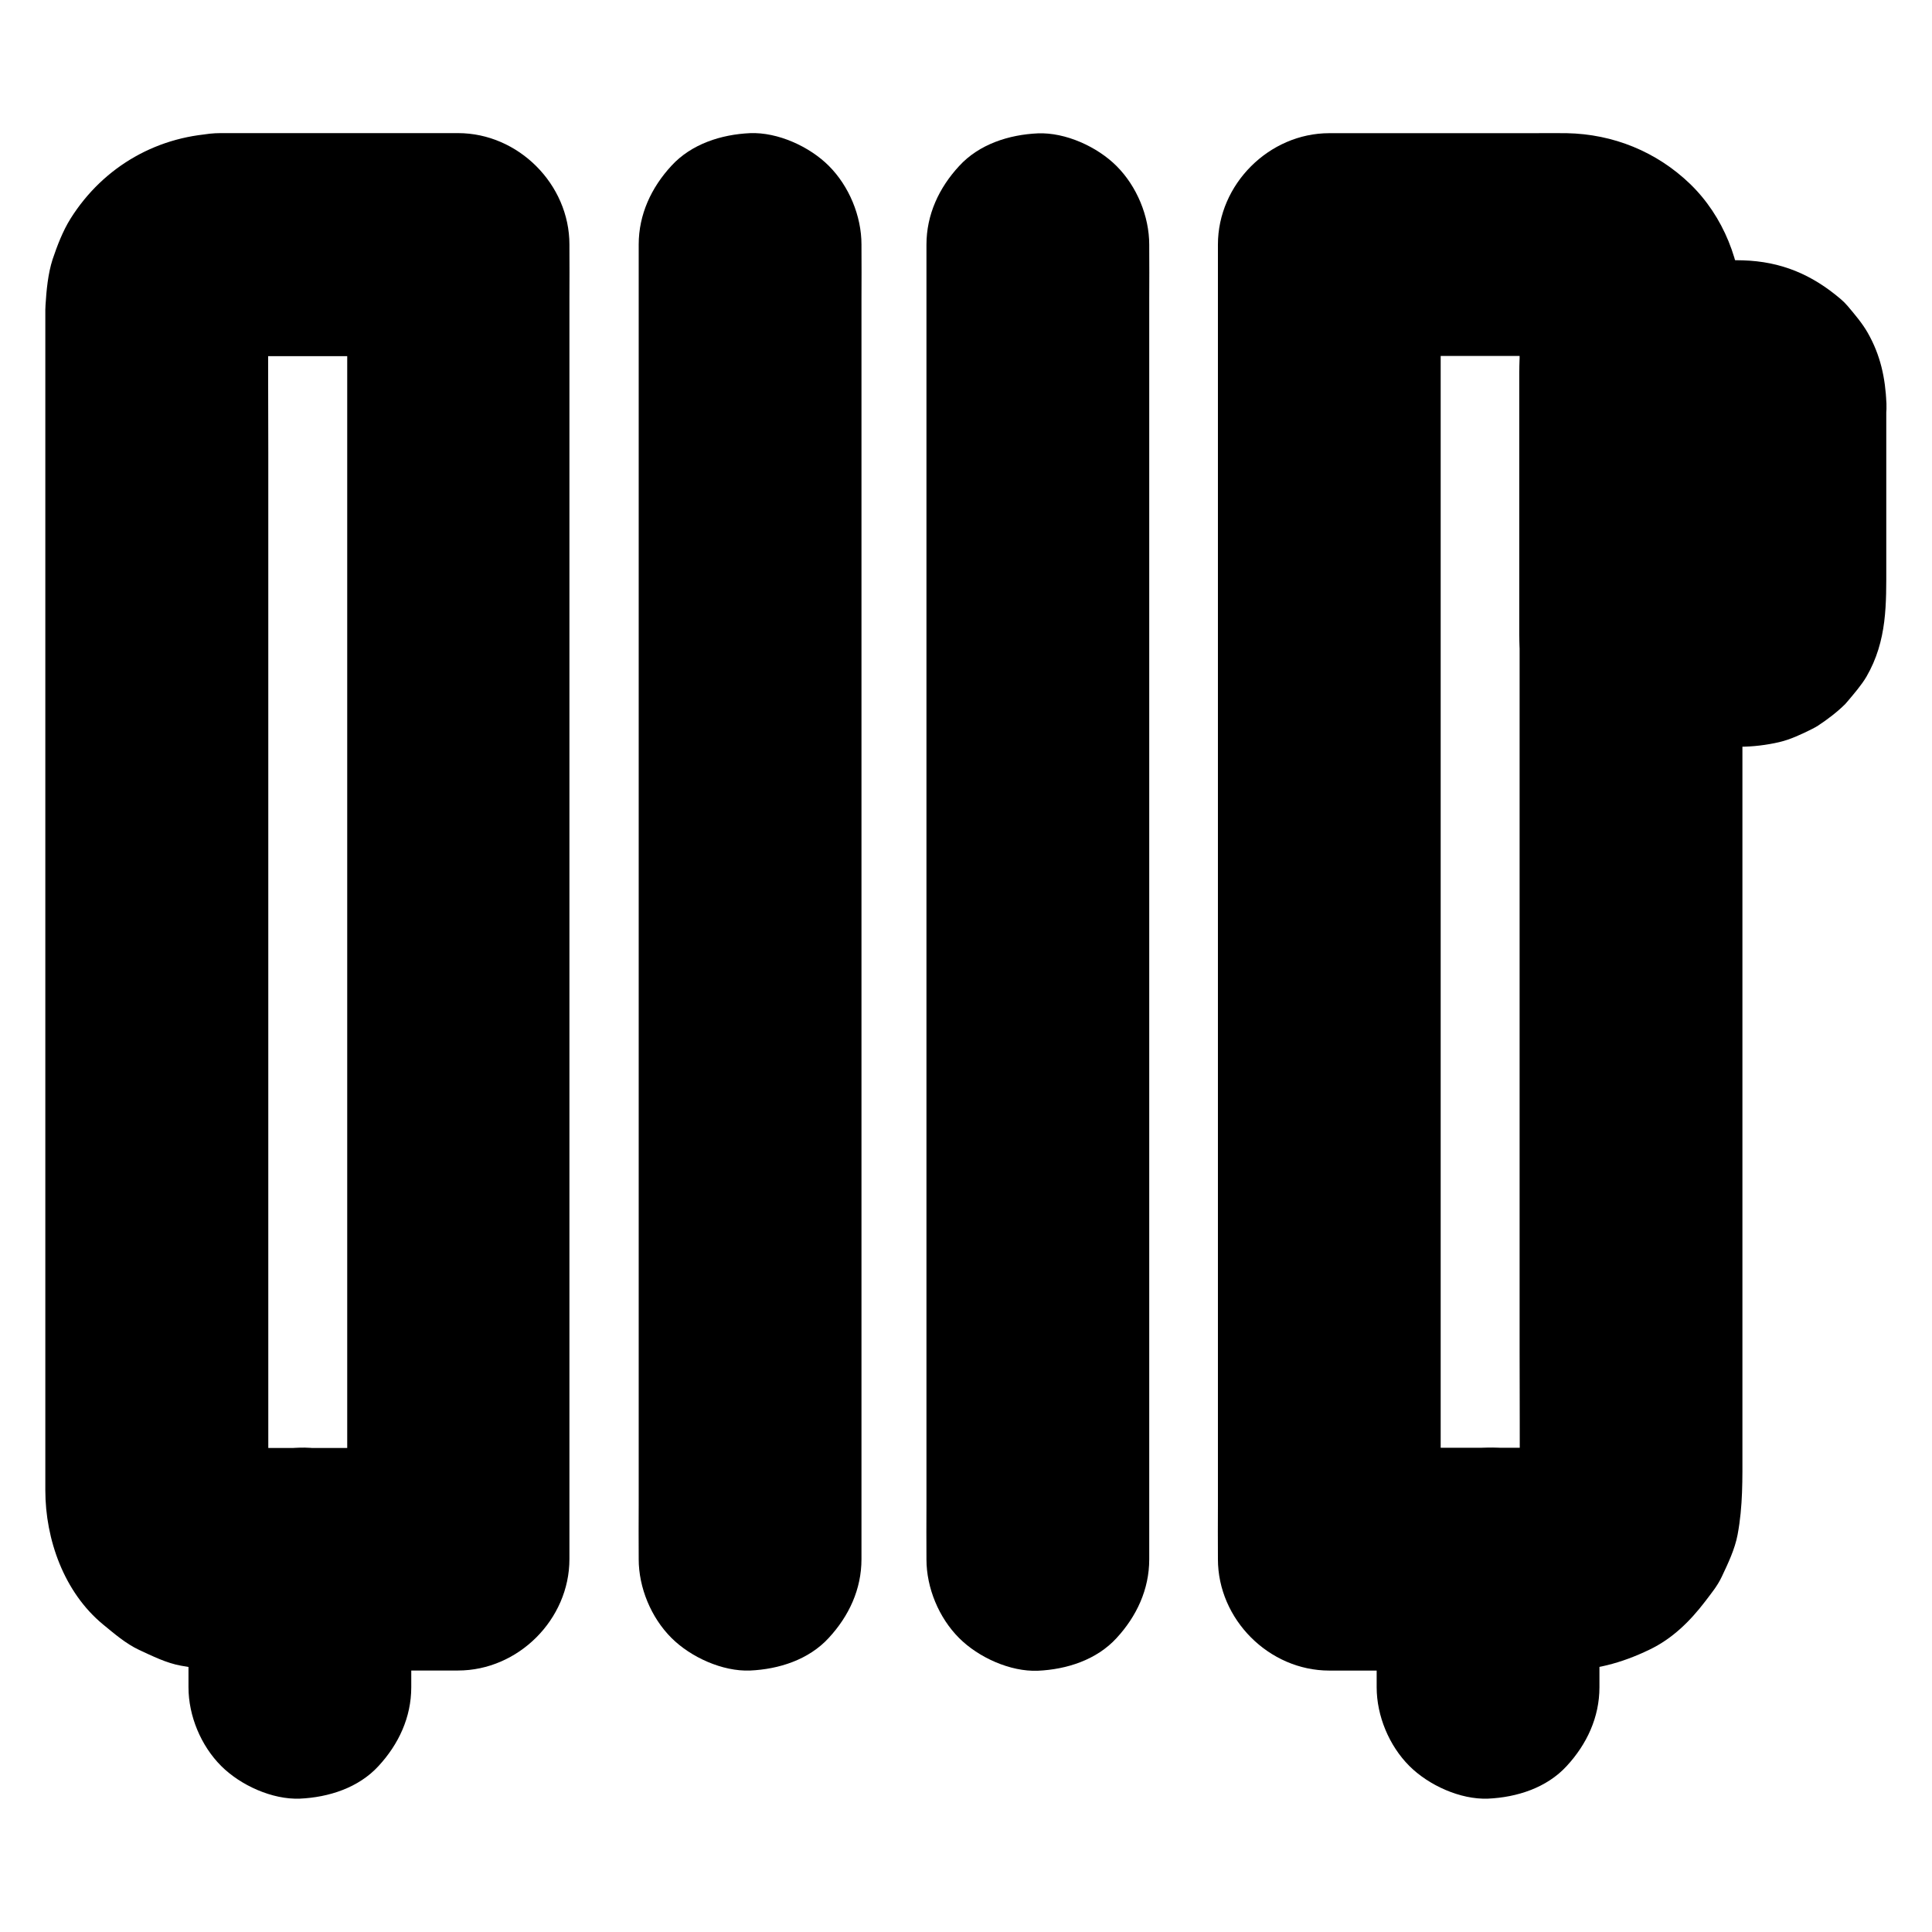 <?xml version="1.0" encoding="UTF-8"?>
<!-- Uploaded to: ICON Repo, www.svgrepo.com, Generator: ICON Repo Mixer Tools -->
<svg fill="#000000" width="800px" height="800px" version="1.1" viewBox="144 144 512 512" xmlns="http://www.w3.org/2000/svg">
 <g>
  <path d="m202.61 238.38h55.203 7.723c-9.84-9.84-19.68-19.68-29.52-29.52v9.297 25.438 37.441 45.656 50.234 50.48 47.086 40 28.586c0 4.527-0.051 9.055 0 13.578v0.59c9.84-9.84 19.68-19.68 29.52-29.52h-55.844c-3 0-6.102 0.195-9.102-0.098 2.609 0.344 5.215 0.688 7.871 1.031-1.523-0.195-3-0.59-4.43-1.133 2.363 0.984 4.723 1.969 7.035 2.953-1.379-0.59-2.656-1.328-3.887-2.262 1.969 1.523 3.984 3.102 5.953 4.625-1.18-0.934-2.215-1.969-3.148-3.148 1.523 1.969 3.102 3.984 4.625 5.953-0.887-1.23-1.625-2.508-2.262-3.887 0.984 2.363 1.969 4.723 2.953 7.035-0.59-1.477-0.934-2.902-1.133-4.43 0.344 2.609 0.688 5.215 1.031 7.871-0.344-3.344-0.098-6.789-0.098-10.137v-22.781-75.227-91.168-79.066c0-12.496-0.098-25.043 0-37.539 0-0.836 0.051-1.625 0.098-2.461-0.344 2.609-0.688 5.215-1.031 7.871 0.195-1.523 0.59-3 1.133-4.43-0.984 2.363-1.969 4.723-2.953 7.035 0.59-1.379 1.328-2.656 2.262-3.887-1.523 1.969-3.102 3.984-4.625 5.953 0.934-1.18 1.969-2.215 3.148-3.148-1.969 1.523-3.984 3.102-5.953 4.625 1.23-0.887 2.508-1.625 3.887-2.262-2.363 0.984-4.723 1.969-7.035 2.953 1.477-0.59 2.902-0.934 4.43-1.133-2.609 0.344-5.215 0.688-7.871 1.031 0.641-0.039 1.328-0.09 2.019-0.09 7.676-0.148 15.398-3.199 20.859-8.66 5.117-5.117 8.953-13.531 8.66-20.859-0.344-7.625-2.856-15.547-8.66-20.859-5.707-5.266-12.941-8.809-20.859-8.66-16.48 0.344-31.145 8.66-39.902 22.582-2.066 3.297-3.543 7.184-4.773 10.824-1.23 3.836-1.625 8.168-1.871 12.102 0 0.395-0.051 0.836-0.051 1.23v5.215 28.633 46.492 56.727 59.531 53.922 41.523 20.812c0 13.039 4.969 27.059 15.301 35.57 3 2.461 6.004 5.066 9.543 6.742 3.543 1.625 7.231 3.492 11.121 4.184 3.641 0.641 7.379 1.23 11.07 1.277h6.84 51.512 3.984c15.941 0 29.52-13.531 29.52-29.52v-9.297-25.438-37.441-45.656-50.234-50.48-47.086-40-28.586c0-4.527 0.051-9.055 0-13.578v-0.59c0-15.941-13.531-29.52-29.52-29.52h-55.203-7.723c-7.578 0-15.5 3.297-20.859 8.66-5.117 5.117-8.953 13.531-8.66 20.859 0.344 7.625 2.856 15.547 8.66 20.859 5.906 5.375 12.988 8.719 21.012 8.719z"/>
  <path d="m372.3 557.19v-9.297-25.438-37.441-45.656-50.234-50.48-47.086-40-28.586c0-4.527 0.051-9.055 0-13.578v-0.59c0-7.578-3.297-15.5-8.66-20.859-5.117-5.117-13.531-8.953-20.859-8.66-7.625 0.344-15.547 2.856-20.859 8.66-5.312 5.758-8.66 12.891-8.66 20.859v9.297 25.438 37.441 45.656 50.234 50.48 47.086 40 28.586c0 4.527-0.051 9.055 0 13.578v0.59c0 7.578 3.297 15.5 8.66 20.859 5.117 5.117 13.531 8.953 20.859 8.66 7.625-0.344 15.547-2.856 20.859-8.66 5.316-5.754 8.66-12.84 8.66-20.859z"/>
  <path d="m389.52 208.86v9.297 25.438 37.441 45.656 50.234 50.48 47.086 40 28.586c0 4.527-0.051 9.055 0 13.578v0.59c0 7.578 3.297 15.5 8.66 20.859 5.117 5.117 13.531 8.953 20.859 8.66 7.625-0.344 15.547-2.856 20.859-8.66 5.312-5.758 8.66-12.891 8.66-20.859v-9.297-25.438-37.441-45.656-50.234-50.48-47.086-40-28.586c0-4.527 0.051-9.055 0-13.578v-0.59c0-7.578-3.297-15.5-8.66-20.859-5.117-5.117-13.531-8.953-20.859-8.66-7.625 0.344-15.547 2.856-20.859 8.66-5.316 5.754-8.66 12.84-8.66 20.859z"/>
  <path d="m546.71 225.88v31.488 75.57 91.168 78.082c0 12.496 0.098 25.043 0 37.539 0 0.836-0.051 1.625-0.098 2.461 0.344-2.609 0.688-5.215 1.031-7.871-0.195 1.523-0.59 3-1.133 4.43 0.984-2.363 1.969-4.723 2.953-7.035-0.59 1.379-1.328 2.656-2.262 3.887 1.523-1.969 3.102-3.984 4.625-5.953-0.934 1.18-1.969 2.215-3.148 3.148 1.969-1.523 3.984-3.102 5.953-4.625-1.23 0.887-2.508 1.625-3.887 2.262 2.363-0.984 4.723-1.969 7.035-2.953-1.477 0.59-2.902 0.934-4.43 1.133 2.609-0.344 5.215-0.688 7.871-1.031-2.508 0.246-5.066 0.098-7.527 0.098h-14.859-34.488-8.07l29.52 29.52v-9.297-25.438-37.441-45.656-50.234-50.48-47.086-40-28.586c0-4.527 0.051-9.055 0-13.578v-0.59c-9.84 9.84-19.68 19.68-29.52 29.52h55.844c3 0 6.102-0.195 9.102 0.098-2.609-0.344-5.215-0.688-7.871-1.031 1.523 0.195 3 0.59 4.43 1.133-2.363-0.984-4.723-1.969-7.035-2.953 1.379 0.59 2.656 1.328 3.887 2.262-1.969-1.523-3.984-3.102-5.953-4.625 1.18 0.934 2.215 1.969 3.148 3.148-1.523-1.969-3.102-3.984-4.625-5.953 0.887 1.23 1.625 2.508 2.262 3.887-0.984-2.363-1.969-4.723-2.953-7.035 0.59 1.477 0.934 2.902 1.133 4.43-0.344-2.609-0.688-5.215-1.031-7.871-0.004 0.734 0.047 1.375 0.098 2.062 0.148 7.676 3.199 15.398 8.66 20.859 5.117 5.117 13.531 8.953 20.859 8.66 7.625-0.344 15.547-2.856 20.859-8.66 5.266-5.707 8.809-12.941 8.66-20.859-0.246-12.301-4.922-24.5-13.875-33.16-8.906-8.562-20.367-13.188-32.668-13.43-3.051-0.051-6.051 0-9.102 0h-42.066-11.758c-15.941 0-29.52 13.531-29.52 29.52v9.297 25.438 37.441 45.656 50.234 50.48 47.086 40 28.586c0 4.527-0.051 9.055 0 13.578v0.59c0 15.941 13.531 29.52 29.52 29.52h41.625 19.977c8.414 0 15.742-1.918 23.273-5.559 6.051-2.902 10.727-7.527 14.711-12.742 1.672-2.215 3.246-4.082 4.43-6.594 1.672-3.543 3.445-7.231 4.184-11.121 1.426-7.625 1.277-14.762 1.277-22.387v-33.359-48.02-55.598-56.777-50.922-38.227c0-6.25 0.051-12.449 0-18.695v-0.836c0-7.578-3.297-15.5-8.66-20.859-5.117-5.117-13.531-8.953-20.859-8.66-7.625 0.344-15.547 2.856-20.859 8.66-5.324 5.754-8.668 12.891-8.668 20.859z"/>
  <path d="m584.89 250.92v47.086c0 2.461 0.195 4.969-0.098 7.379 0.344-2.609 0.688-5.215 1.031-7.871-0.148 0.688-0.297 1.277-0.543 1.918 0.984-2.363 1.969-4.723 2.953-7.035-0.297 0.59-0.59 1.133-0.934 1.672 1.523-1.969 3.102-3.984 4.625-5.953-0.543 0.688-1.133 1.277-1.82 1.82 1.969-1.523 3.984-3.102 5.953-4.625-0.543 0.395-1.082 0.688-1.672 0.934 2.363-0.984 4.723-1.969 7.035-2.953-0.641 0.246-1.23 0.395-1.918 0.543 2.609-0.344 5.215-0.688 7.871-1.031-5.164 0.641-10.629 0.098-15.793 0.098h-15.398c9.84 9.84 19.68 19.68 29.52 29.52v-61.156-8.707c-9.84 9.84-19.68 19.68-29.52 29.52h15.398c5.164 0 10.629-0.543 15.793 0.098-2.609-0.344-5.215-0.688-7.871-1.031 0.688 0.148 1.277 0.297 1.918 0.543-2.363-0.984-4.723-1.969-7.035-2.953 0.59 0.297 1.133 0.59 1.672 0.934-1.969-1.523-3.984-3.102-5.953-4.625 0.688 0.543 1.277 1.133 1.82 1.82-1.523-1.969-3.102-3.984-4.625-5.953 0.395 0.543 0.688 1.082 0.934 1.672-0.984-2.363-1.969-4.723-2.953-7.035 0.246 0.641 0.395 1.23 0.543 1.918-0.344-2.609-0.688-5.215-1.031-7.871 0.098 0.441 0.098 0.887 0.098 1.328 0.297 7.773 3.102 15.301 8.66 20.859 5.117 5.117 13.531 8.953 20.859 8.66 7.625-0.344 15.547-2.856 20.859-8.66 5.164-5.656 8.953-12.988 8.66-20.859-0.297-6.789-1.574-12.793-4.969-18.746-1.426-2.508-3.445-4.871-5.312-7.086-0.59-0.688-1.133-1.23-1.82-1.82-7.676-6.543-15.844-9.988-25.977-10.281-2.856-0.098-5.758 0-8.609 0h-21.105c-15.941 0-29.52 13.531-29.52 29.52v61.156 8.707c0 15.941 13.531 29.52 29.52 29.52h19.039 9.84c3.492 0 7.133-0.441 10.527-1.23 2.953-0.688 5.953-2.117 8.609-3.445 0.59-0.297 1.133-0.59 1.672-0.934 2.461-1.625 5.066-3.59 7.184-5.707 0.246-0.246 0.395-0.492 0.641-0.738 1.625-1.918 3.691-4.328 4.969-6.496 5.559-9.594 5.266-19.336 5.266-29.719v-25.535-17.172c0-7.578-3.297-15.5-8.66-20.859-5.117-5.117-13.531-8.953-20.859-8.66-7.625 0.344-15.547 2.856-20.859 8.66-5.269 5.762-8.613 12.848-8.613 20.867z"/>
  <path d="m508.83 557.19v33.949c0 7.578 3.297 15.5 8.66 20.859 5.117 5.117 13.531 8.953 20.859 8.66 7.625-0.344 15.547-2.856 20.859-8.66 5.312-5.758 8.66-12.891 8.66-20.859v-33.949c0-7.578-3.297-15.5-8.66-20.859-5.117-5.117-13.531-8.953-20.859-8.66-7.625 0.344-15.547 2.856-20.859 8.66-5.312 5.758-8.66 12.84-8.66 20.859z"/>
  <path d="m193.95 557.19v33.949c0 7.578 3.297 15.5 8.66 20.859 5.117 5.117 13.531 8.953 20.859 8.66 7.625-0.344 15.547-2.856 20.859-8.66 5.312-5.758 8.66-12.891 8.66-20.859v-33.949c0-7.578-3.297-15.5-8.66-20.859-5.117-5.117-13.531-8.953-20.859-8.66-7.625 0.344-15.547 2.856-20.859 8.66-5.316 5.758-8.66 12.84-8.66 20.859z"/>
 </g>
</svg>